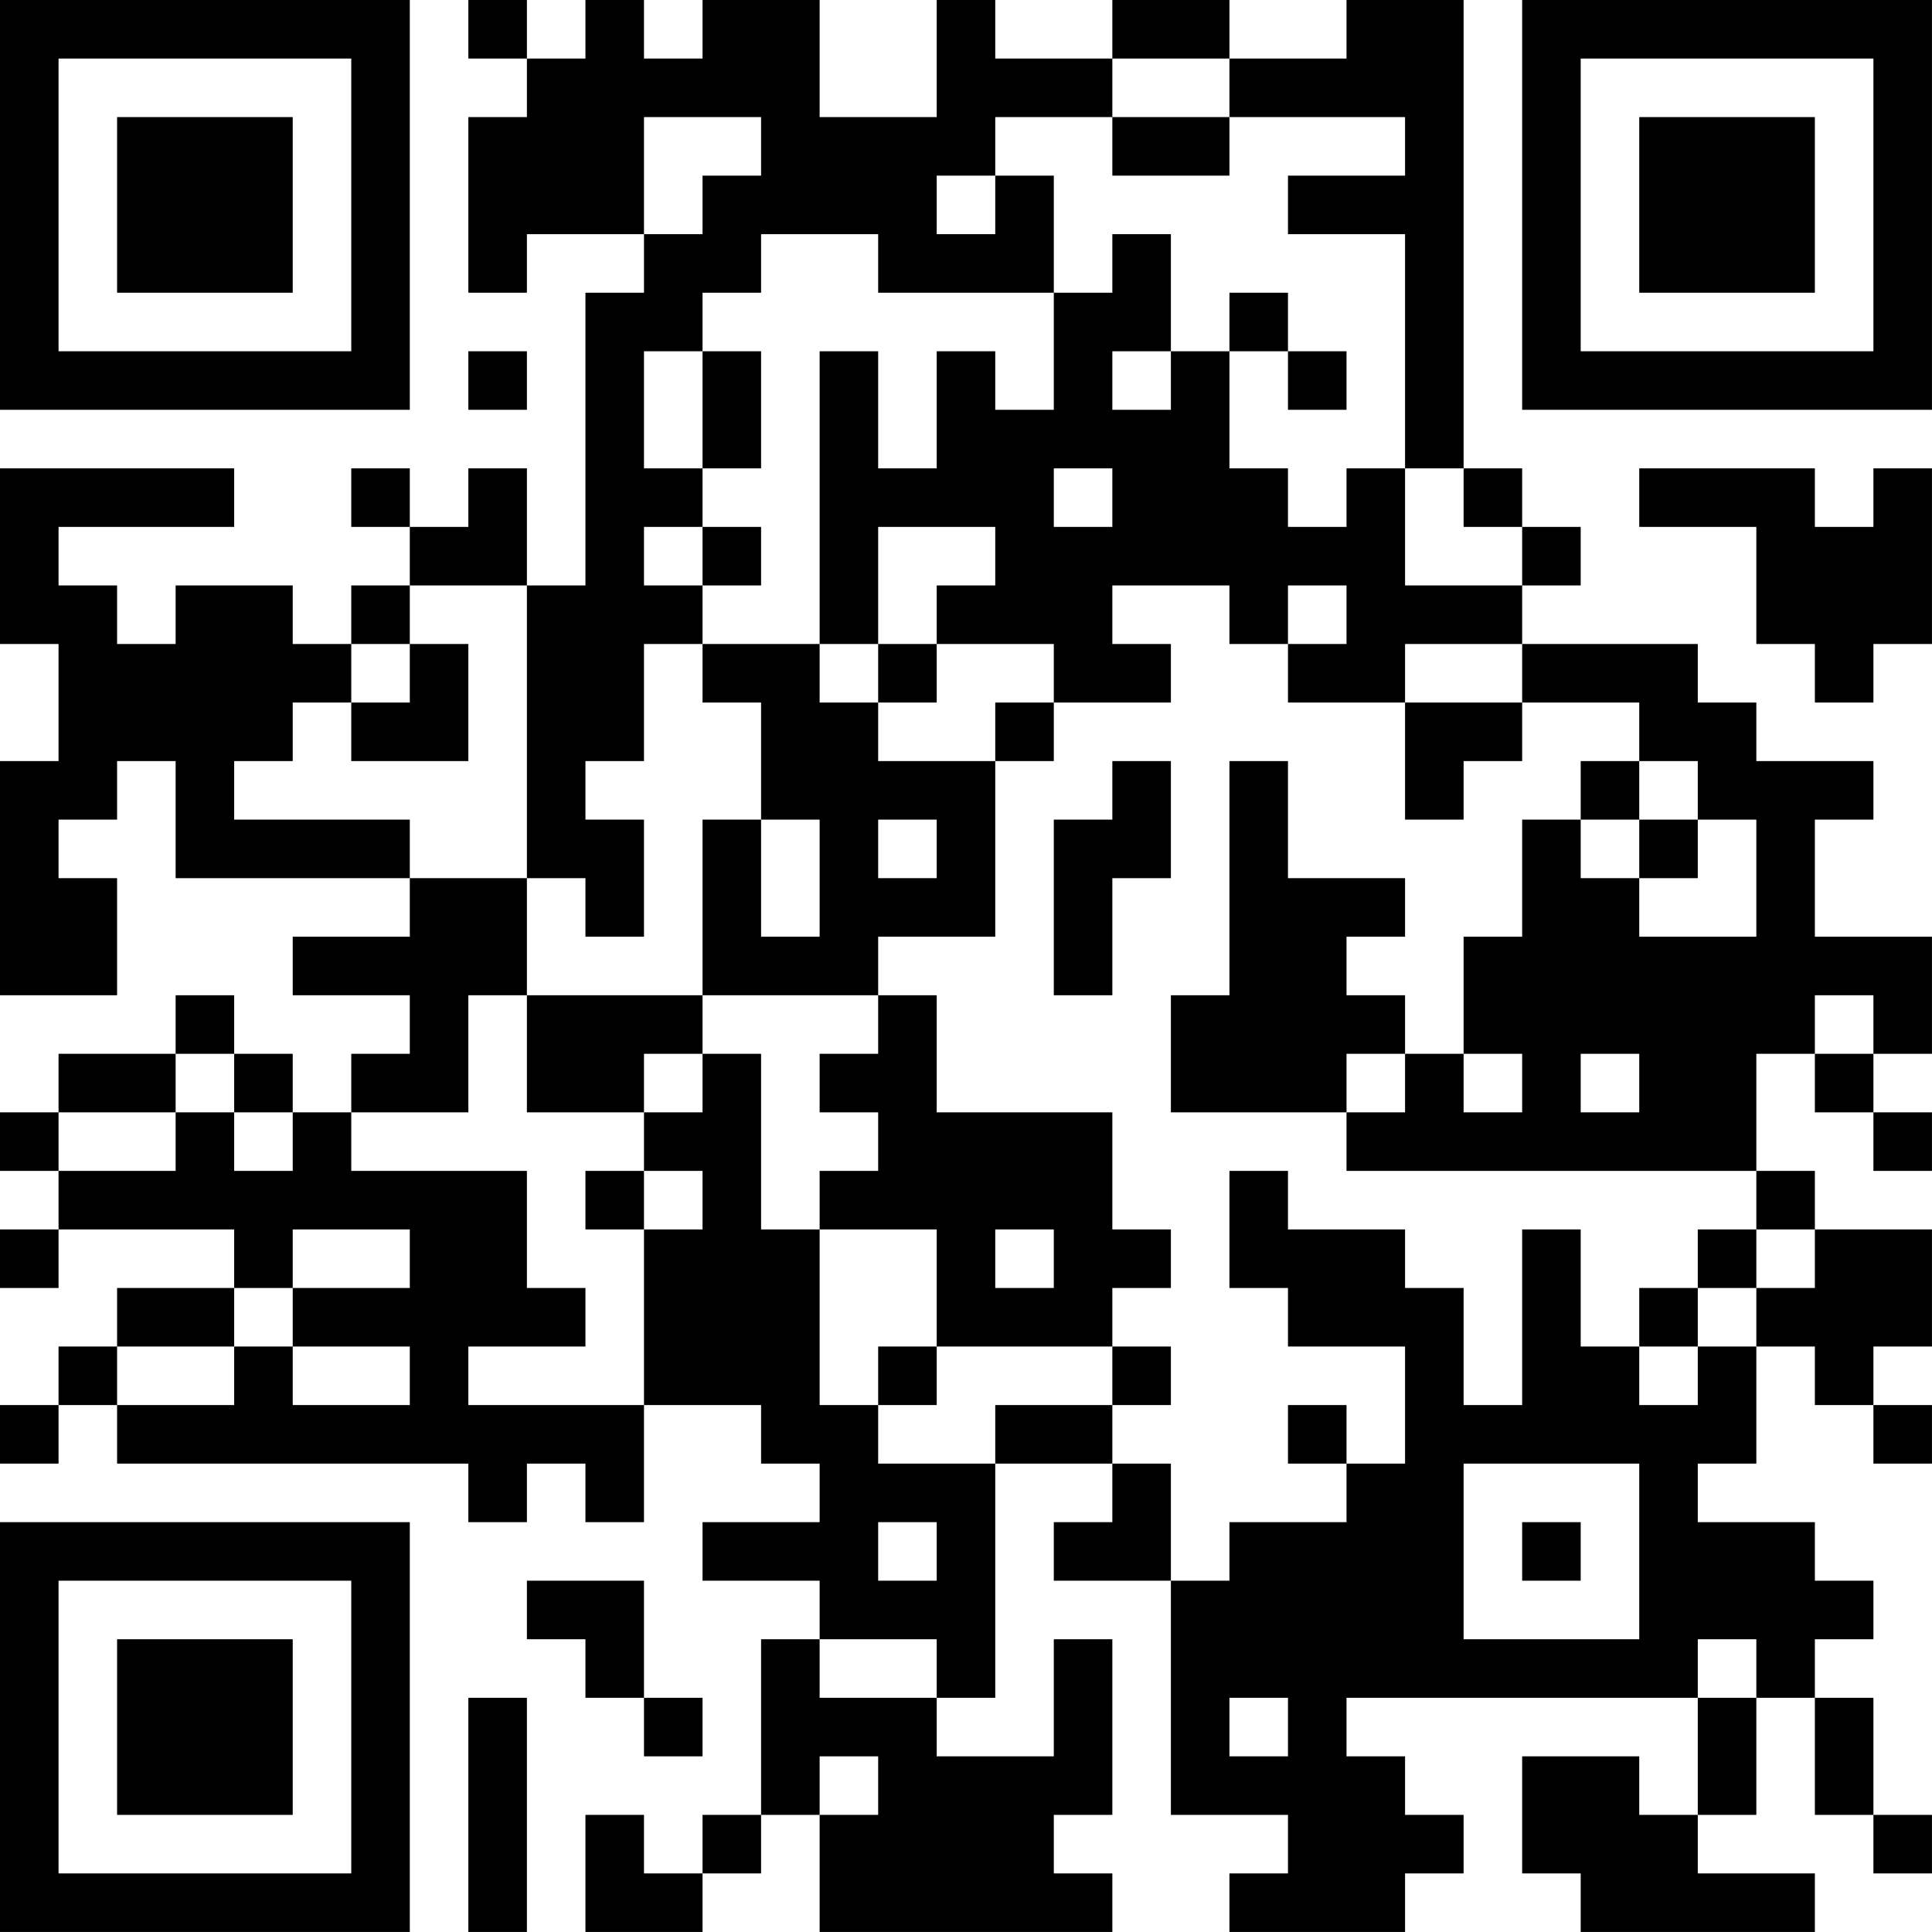 <?xml version="1.0" encoding="UTF-8"?>
<svg xmlns="http://www.w3.org/2000/svg" version="1.1" width="400" height="400" viewBox="0 0 400 400"><rect x="0" y="0" width="400" height="400" fill="#ffffff"/><g transform="scale(12.121)"><g transform="translate(0,0)"><path fill-rule="evenodd" d="M8 0L8 1L9 1L9 2L8 2L8 5L9 5L9 4L11 4L11 5L10 5L10 10L9 10L9 8L8 8L8 9L7 9L7 8L6 8L6 9L7 9L7 10L6 10L6 11L5 11L5 10L3 10L3 11L2 11L2 10L1 10L1 9L4 9L4 8L0 8L0 11L1 11L1 13L0 13L0 17L2 17L2 15L1 15L1 14L2 14L2 13L3 13L3 15L7 15L7 16L5 16L5 17L7 17L7 18L6 18L6 19L5 19L5 18L4 18L4 17L3 17L3 18L1 18L1 19L0 19L0 20L1 20L1 21L0 21L0 22L1 22L1 21L4 21L4 22L2 22L2 23L1 23L1 24L0 24L0 25L1 25L1 24L2 24L2 25L8 25L8 26L9 26L9 25L10 25L10 26L11 26L11 24L13 24L13 25L14 25L14 26L12 26L12 27L14 27L14 28L13 28L13 31L12 31L12 32L11 32L11 31L10 31L10 33L12 33L12 32L13 32L13 31L14 31L14 33L19 33L19 32L18 32L18 31L19 31L19 28L18 28L18 30L16 30L16 29L17 29L17 25L19 25L19 26L18 26L18 27L20 27L20 31L22 31L22 32L21 32L21 33L24 33L24 32L25 32L25 31L24 31L24 30L23 30L23 29L29 29L29 31L28 31L28 30L26 30L26 32L27 32L27 33L31 33L31 32L29 32L29 31L30 31L30 29L31 29L31 31L32 31L32 32L33 32L33 31L32 31L32 29L31 29L31 28L32 28L32 27L31 27L31 26L29 26L29 25L30 25L30 23L31 23L31 24L32 24L32 25L33 25L33 24L32 24L32 23L33 23L33 21L31 21L31 20L30 20L30 18L31 18L31 19L32 19L32 20L33 20L33 19L32 19L32 18L33 18L33 16L31 16L31 14L32 14L32 13L30 13L30 12L29 12L29 11L26 11L26 10L27 10L27 9L26 9L26 8L25 8L25 0L23 0L23 1L21 1L21 0L19 0L19 1L17 1L17 0L16 0L16 2L14 2L14 0L12 0L12 1L11 1L11 0L10 0L10 1L9 1L9 0ZM19 1L19 2L17 2L17 3L16 3L16 4L17 4L17 3L18 3L18 5L15 5L15 4L13 4L13 5L12 5L12 6L11 6L11 8L12 8L12 9L11 9L11 10L12 10L12 11L11 11L11 13L10 13L10 14L11 14L11 16L10 16L10 15L9 15L9 10L7 10L7 11L6 11L6 12L5 12L5 13L4 13L4 14L7 14L7 15L9 15L9 17L8 17L8 19L6 19L6 20L9 20L9 22L10 22L10 23L8 23L8 24L11 24L11 21L12 21L12 20L11 20L11 19L12 19L12 18L13 18L13 21L14 21L14 24L15 24L15 25L17 25L17 24L19 24L19 25L20 25L20 27L21 27L21 26L23 26L23 25L24 25L24 23L22 23L22 22L21 22L21 20L22 20L22 21L24 21L24 22L25 22L25 24L26 24L26 21L27 21L27 23L28 23L28 24L29 24L29 23L30 23L30 22L31 22L31 21L30 21L30 20L23 20L23 19L24 19L24 18L25 18L25 19L26 19L26 18L25 18L25 16L26 16L26 14L27 14L27 15L28 15L28 16L30 16L30 14L29 14L29 13L28 13L28 12L26 12L26 11L24 11L24 12L22 12L22 11L23 11L23 10L22 10L22 11L21 11L21 10L19 10L19 11L20 11L20 12L18 12L18 11L16 11L16 10L17 10L17 9L15 9L15 11L14 11L14 6L15 6L15 8L16 8L16 6L17 6L17 7L18 7L18 5L19 5L19 4L20 4L20 6L19 6L19 7L20 7L20 6L21 6L21 8L22 8L22 9L23 9L23 8L24 8L24 10L26 10L26 9L25 9L25 8L24 8L24 4L22 4L22 3L24 3L24 2L21 2L21 1ZM11 2L11 4L12 4L12 3L13 3L13 2ZM19 2L19 3L21 3L21 2ZM21 5L21 6L22 6L22 7L23 7L23 6L22 6L22 5ZM8 6L8 7L9 7L9 6ZM12 6L12 8L13 8L13 6ZM18 8L18 9L19 9L19 8ZM28 8L28 9L30 9L30 11L31 11L31 12L32 12L32 11L33 11L33 8L32 8L32 9L31 9L31 8ZM12 9L12 10L13 10L13 9ZM7 11L7 12L6 12L6 13L8 13L8 11ZM12 11L12 12L13 12L13 14L12 14L12 17L9 17L9 19L11 19L11 18L12 18L12 17L15 17L15 18L14 18L14 19L15 19L15 20L14 20L14 21L16 21L16 23L15 23L15 24L16 24L16 23L19 23L19 24L20 24L20 23L19 23L19 22L20 22L20 21L19 21L19 19L16 19L16 17L15 17L15 16L17 16L17 13L18 13L18 12L17 12L17 13L15 13L15 12L16 12L16 11L15 11L15 12L14 12L14 11ZM24 12L24 14L25 14L25 13L26 13L26 12ZM19 13L19 14L18 14L18 17L19 17L19 15L20 15L20 13ZM21 13L21 17L20 17L20 19L23 19L23 18L24 18L24 17L23 17L23 16L24 16L24 15L22 15L22 13ZM27 13L27 14L28 14L28 15L29 15L29 14L28 14L28 13ZM13 14L13 16L14 16L14 14ZM15 14L15 15L16 15L16 14ZM31 17L31 18L32 18L32 17ZM3 18L3 19L1 19L1 20L3 20L3 19L4 19L4 20L5 20L5 19L4 19L4 18ZM27 18L27 19L28 19L28 18ZM10 20L10 21L11 21L11 20ZM5 21L5 22L4 22L4 23L2 23L2 24L4 24L4 23L5 23L5 24L7 24L7 23L5 23L5 22L7 22L7 21ZM17 21L17 22L18 22L18 21ZM29 21L29 22L28 22L28 23L29 23L29 22L30 22L30 21ZM22 24L22 25L23 25L23 24ZM25 25L25 28L28 28L28 25ZM15 26L15 27L16 27L16 26ZM26 26L26 27L27 27L27 26ZM9 27L9 28L10 28L10 29L11 29L11 30L12 30L12 29L11 29L11 27ZM14 28L14 29L16 29L16 28ZM29 28L29 29L30 29L30 28ZM8 29L8 33L9 33L9 29ZM21 29L21 30L22 30L22 29ZM14 30L14 31L15 31L15 30ZM0 0L0 7L7 7L7 0ZM1 1L1 6L6 6L6 1ZM2 2L2 5L5 5L5 2ZM26 0L26 7L33 7L33 0ZM27 1L27 6L32 6L32 1ZM28 2L28 5L31 5L31 2ZM0 26L0 33L7 33L7 26ZM1 27L1 32L6 32L6 27ZM2 28L2 31L5 31L5 28Z" fill="#000000"/></g></g></svg>
